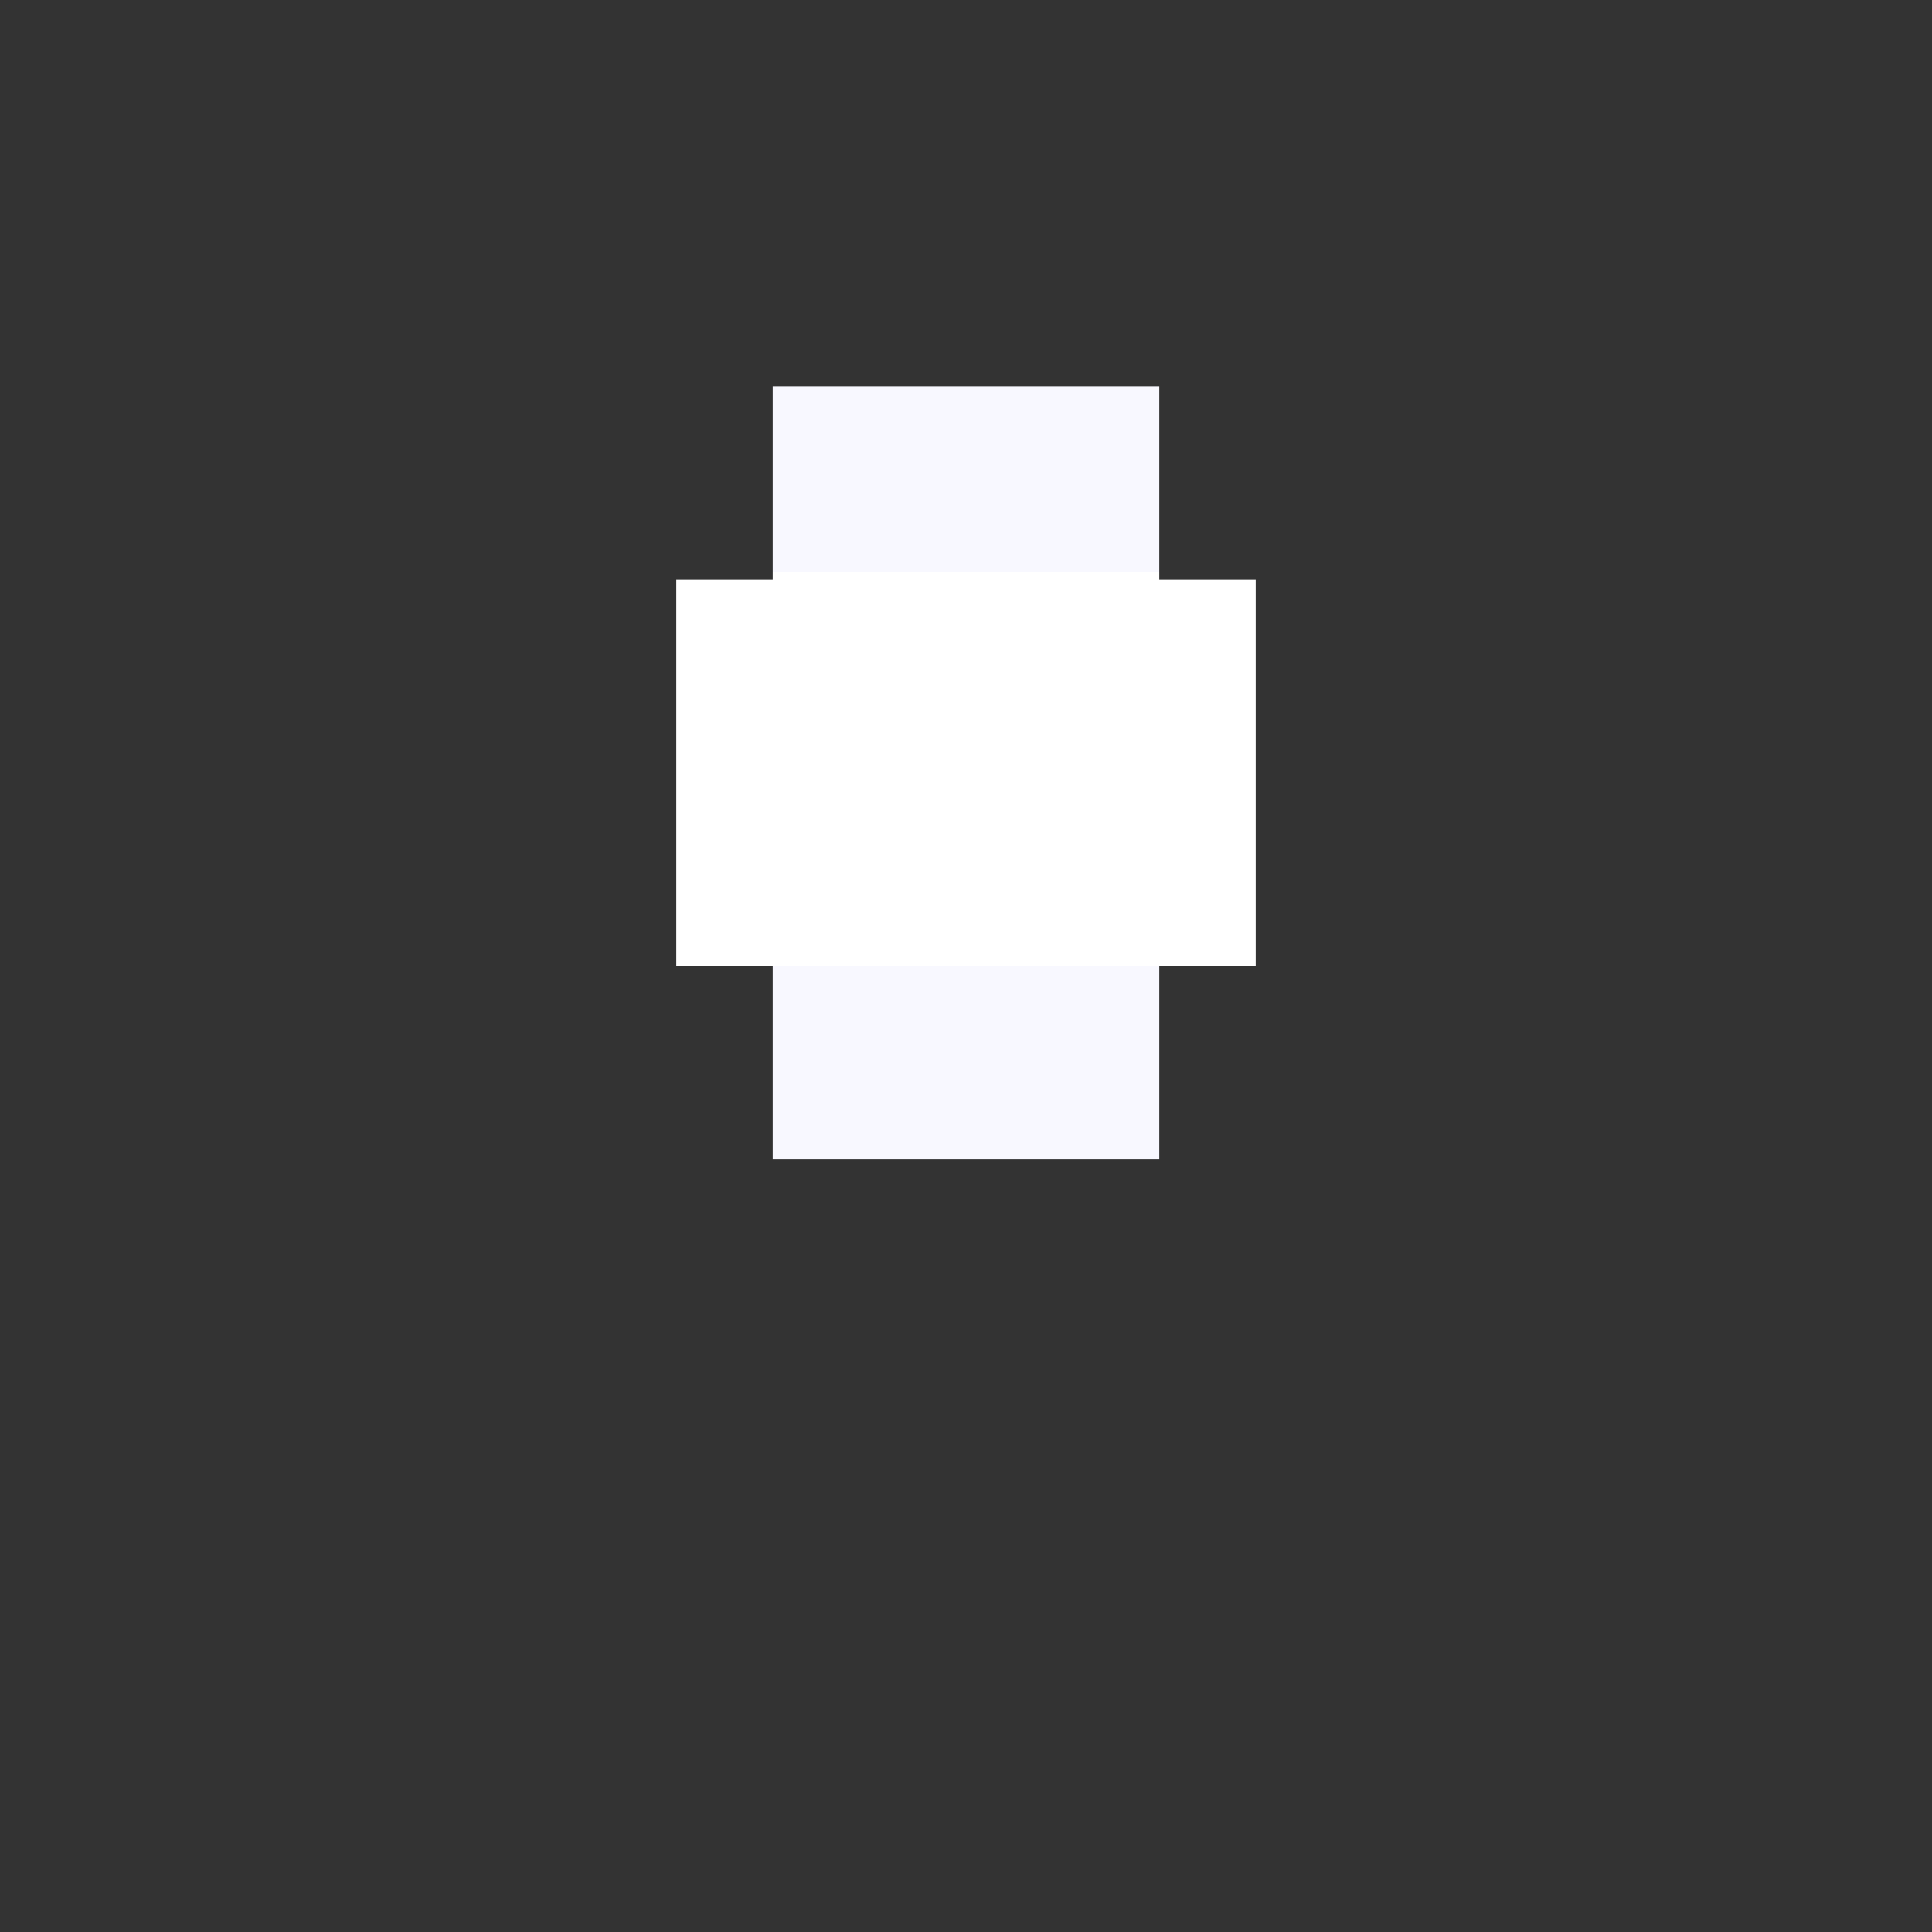 <!--

Generated by DrawGPT.
Free, open source, AI generated images in SVG, PNG, and HTML Canvas format.
https://drawgpt.ai

Created: 2023-09-26T07:09:26.036Z
Link: https://drawgpt.ai/prompt/33636/

-->
<svg xmlns="http://www.w3.org/2000/svg" xmlns:xlink="http://www.w3.org/1999/xlink" width="500" height="500"><rect width="100%" height="100%" fill="#333333" stroke="none"/><defs/><g><path fill="none" stroke="none"/><rect fill="#F8F8FF" stroke="none" x="200" y="100" width="100" height="200"/><path fill="none" stroke="none"/><rect fill="#FFFFFF" stroke="none" x="175" y="150" width="150" height="100"/><path fill="none" stroke="#FFFFFF" paint-order="fill stroke markers" d=" M 200 150 L 300 150" stroke-miterlimit="10" stroke-width="4" stroke-dasharray=""/><path fill="none" stroke="#FFFFFF" paint-order="fill stroke markers" d=" M 210 170 L 290 170" stroke-miterlimit="10" stroke-width="4" stroke-dasharray=""/><path fill="none" stroke="#FFFFFF" paint-order="fill stroke markers" d=" M 220 190 L 280 190" stroke-miterlimit="10" stroke-width="4" stroke-dasharray=""/><path fill="none" stroke="#FFFFFF" paint-order="fill stroke markers" d=" M 230 210 L 270 210" stroke-miterlimit="10" stroke-width="4" stroke-dasharray=""/></g></svg>